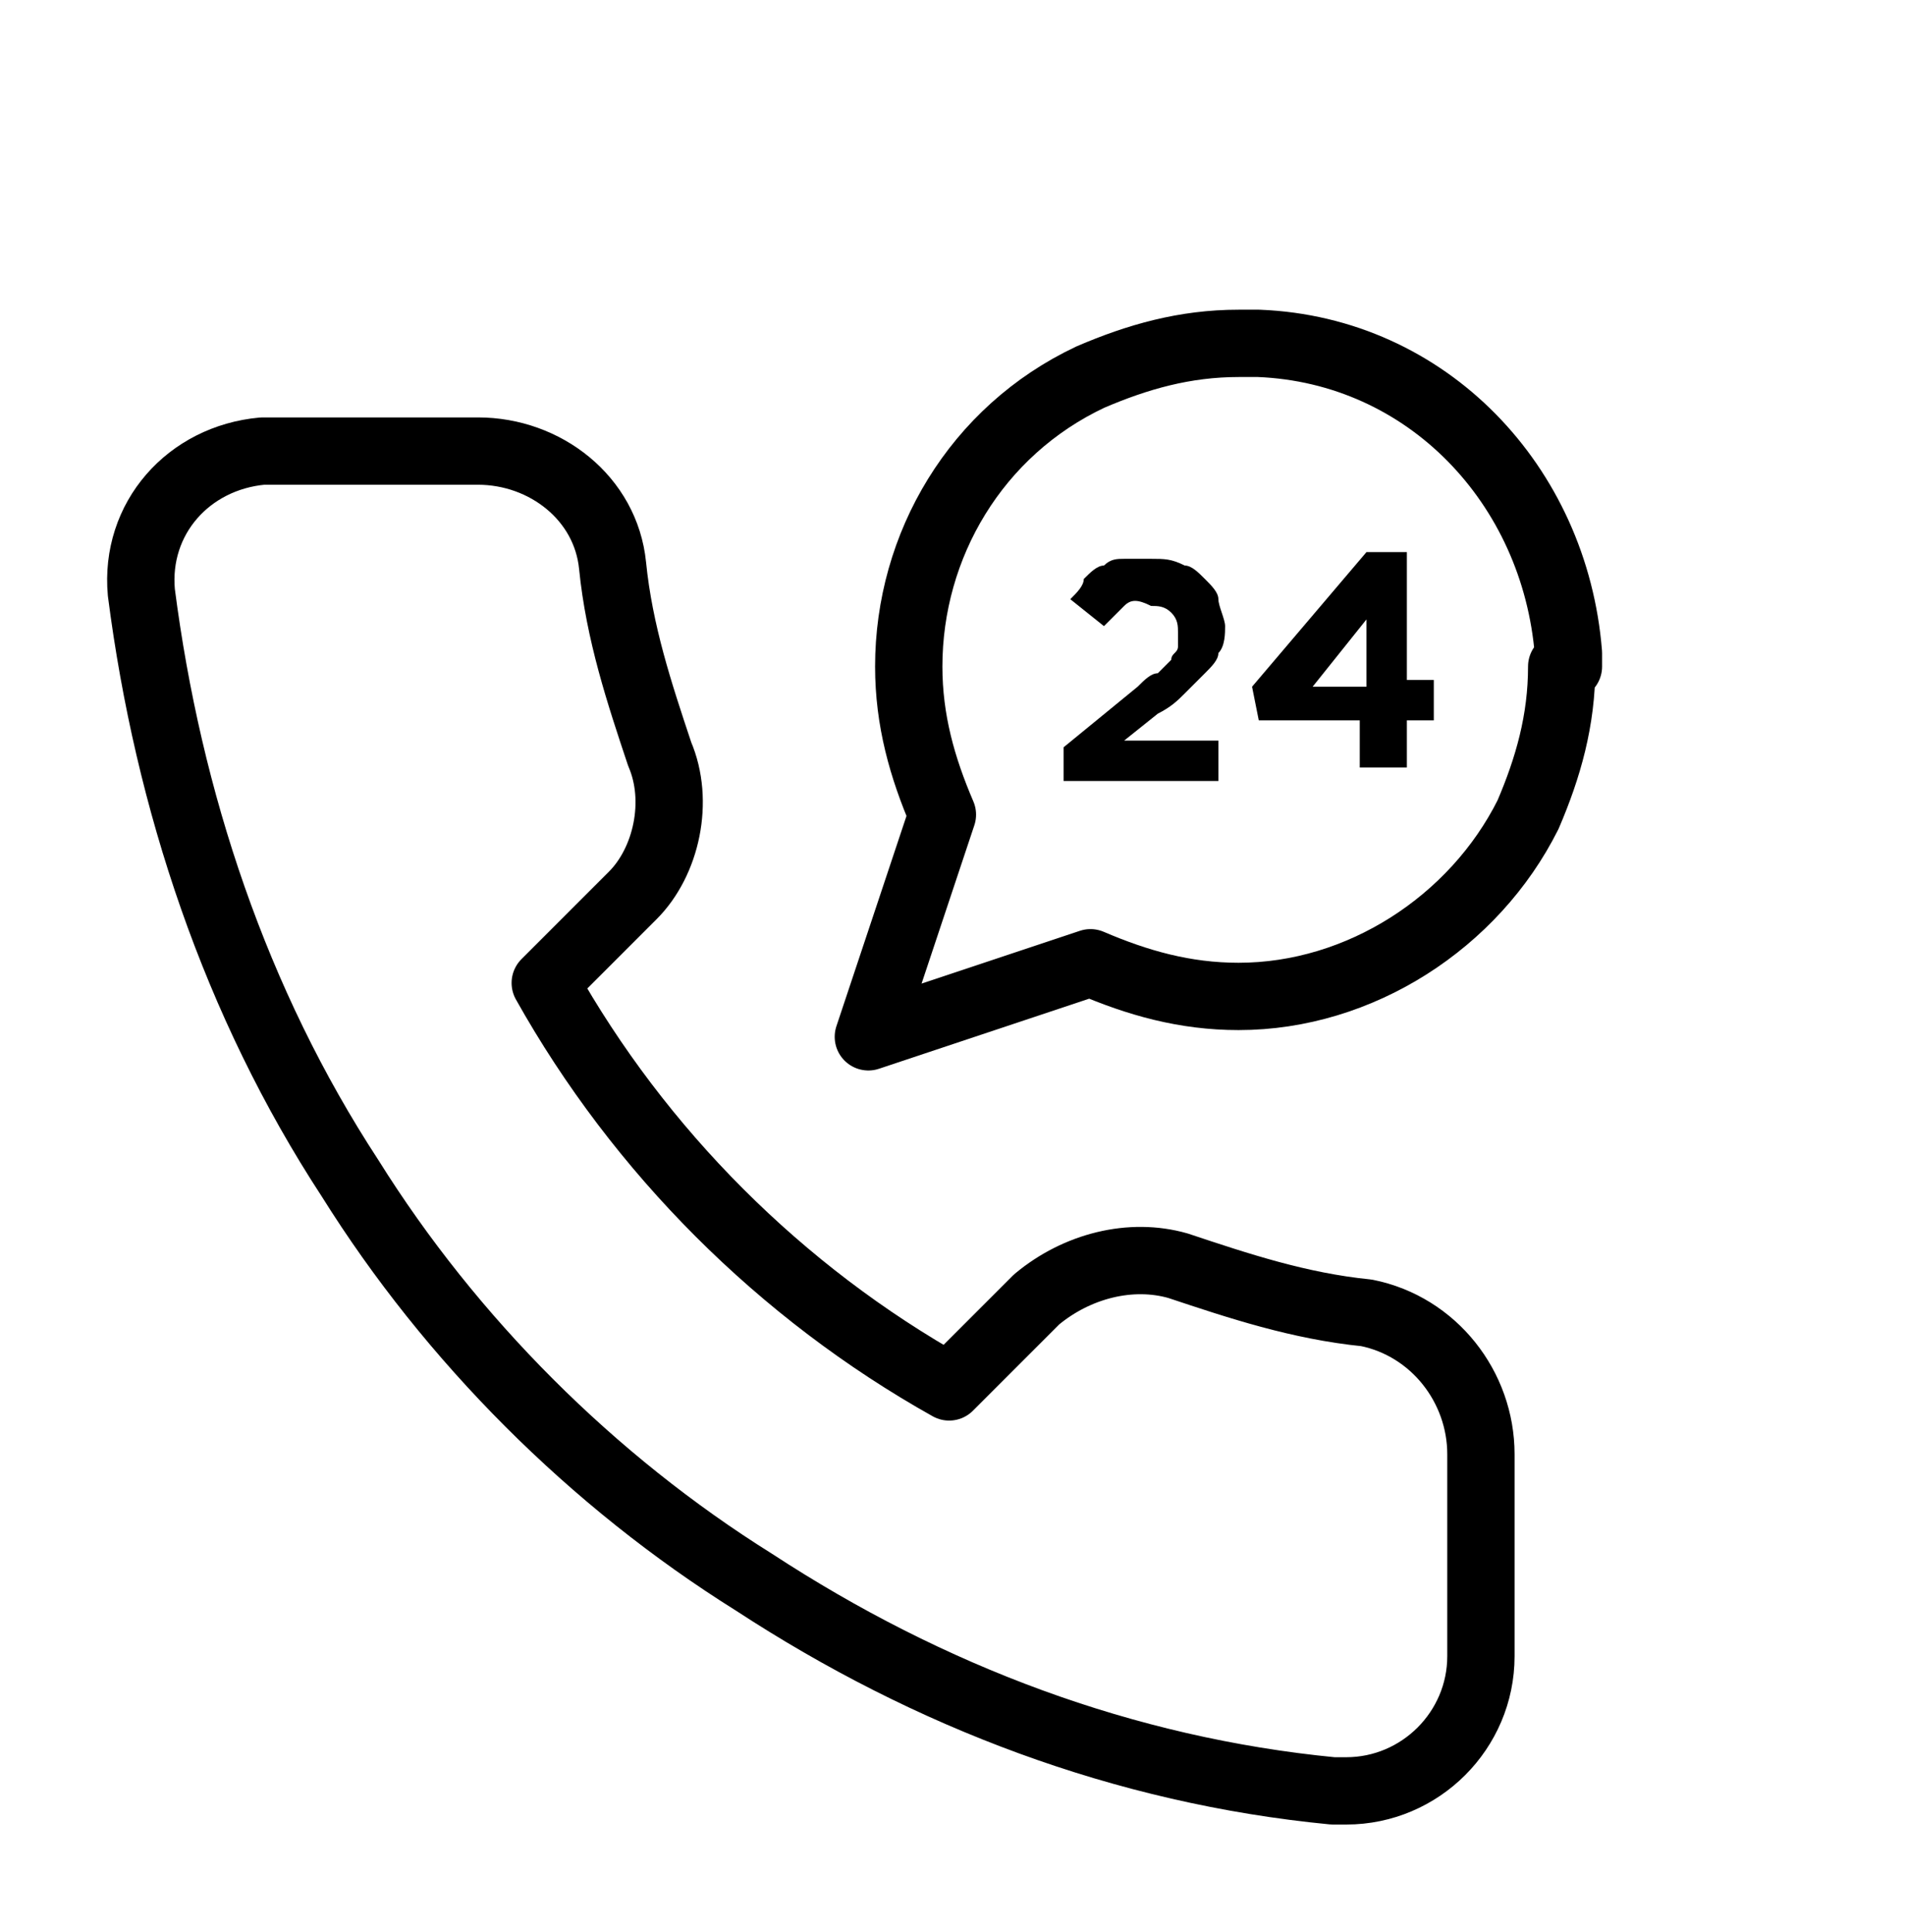 <?xml version="1.0" encoding="utf-8"?>
<!-- Generator: Adobe Illustrator 27.5.0, SVG Export Plug-In . SVG Version: 6.00 Build 0)  -->
<svg version="1.1" id="Layer_1" xmlns="http://www.w3.org/2000/svg" xmlns:xlink="http://www.w3.org/1999/xlink" x="0px" y="0px"
	 viewBox="0 0 28.3 28.7" style="enable-background:new 0 0 28.3 28.7;" xml:space="preserve">
<style type="text/css">
	.st0{fill:none;stroke:#000000;stroke-linecap:round;stroke-linejoin:round;}
</style>
<path class="st0" d="M22,21.6v3c0,1.1-0.9,2-2,2c-0.1,0-0.1,0-0.2,0c-3.1-0.3-6-1.4-8.6-3.1c-2.4-1.5-4.5-3.6-6-6
	c-1.7-2.6-2.7-5.6-3.1-8.7C2,7.7,2.8,6.8,3.9,6.7c0.1,0,0.1,0,0.2,0h3c1,0,1.9,0.7,2,1.7c0.1,1,0.4,1.9,0.7,2.8
	c0.3,0.7,0.1,1.6-0.4,2.1l-1.3,1.3c1.4,2.5,3.5,4.6,6,6l1.3-1.3c0.6-0.5,1.4-0.7,2.1-0.5c0.9,0.3,1.8,0.6,2.8,0.7
	C21.3,19.7,22,20.6,22,21.6z"/>
<path class="st0" d="M23.2,9.9c0,0.8-0.2,1.5-0.5,2.2c-0.8,1.6-2.5,2.7-4.3,2.7c-0.8,0-1.5-0.2-2.2-0.5l-3.3,1.1l1.1-3.3
	c-0.3-0.7-0.5-1.4-0.5-2.2c0-1.8,1-3.5,2.7-4.3c0.7-0.3,1.4-0.5,2.2-0.5h0.3c2.5,0.1,4.4,2.1,4.6,4.6V9.9z"/>
<g>
	<path d="M16.7,9c-0.1,0.1-0.2,0.2-0.3,0.3l-0.5-0.4c0.1-0.1,0.2-0.2,0.2-0.3c0.1-0.1,0.2-0.2,0.3-0.2c0.1-0.1,0.2-0.1,0.3-0.1
		s0.2,0,0.4,0c0.2,0,0.3,0,0.5,0.1c0.1,0,0.2,0.1,0.3,0.2c0.1,0.1,0.2,0.2,0.2,0.3s0.1,0.3,0.1,0.4c0,0.1,0,0.3-0.1,0.4
		c0,0.1-0.1,0.2-0.2,0.3c-0.1,0.1-0.2,0.2-0.3,0.3c-0.1,0.1-0.2,0.2-0.4,0.3l-0.5,0.4h1.4v0.6h-2.3v-0.5l1.1-0.9
		c0.1-0.1,0.2-0.2,0.3-0.2c0.1-0.1,0.1-0.1,0.2-0.2c0-0.1,0.1-0.1,0.1-0.2s0-0.1,0-0.2c0-0.1,0-0.2-0.1-0.3
		c-0.1-0.1-0.2-0.1-0.3-0.1C16.9,8.9,16.8,8.9,16.7,9z"/>
	<path d="M20.9,8.2v1.9h0.4v0.6h-0.4v0.7h-0.7v-0.7h-1.5l-0.1-0.5l1.7-2H20.9z M20.3,9.2l-0.8,1h0.8V9.2z"/>
</g>
</svg>
